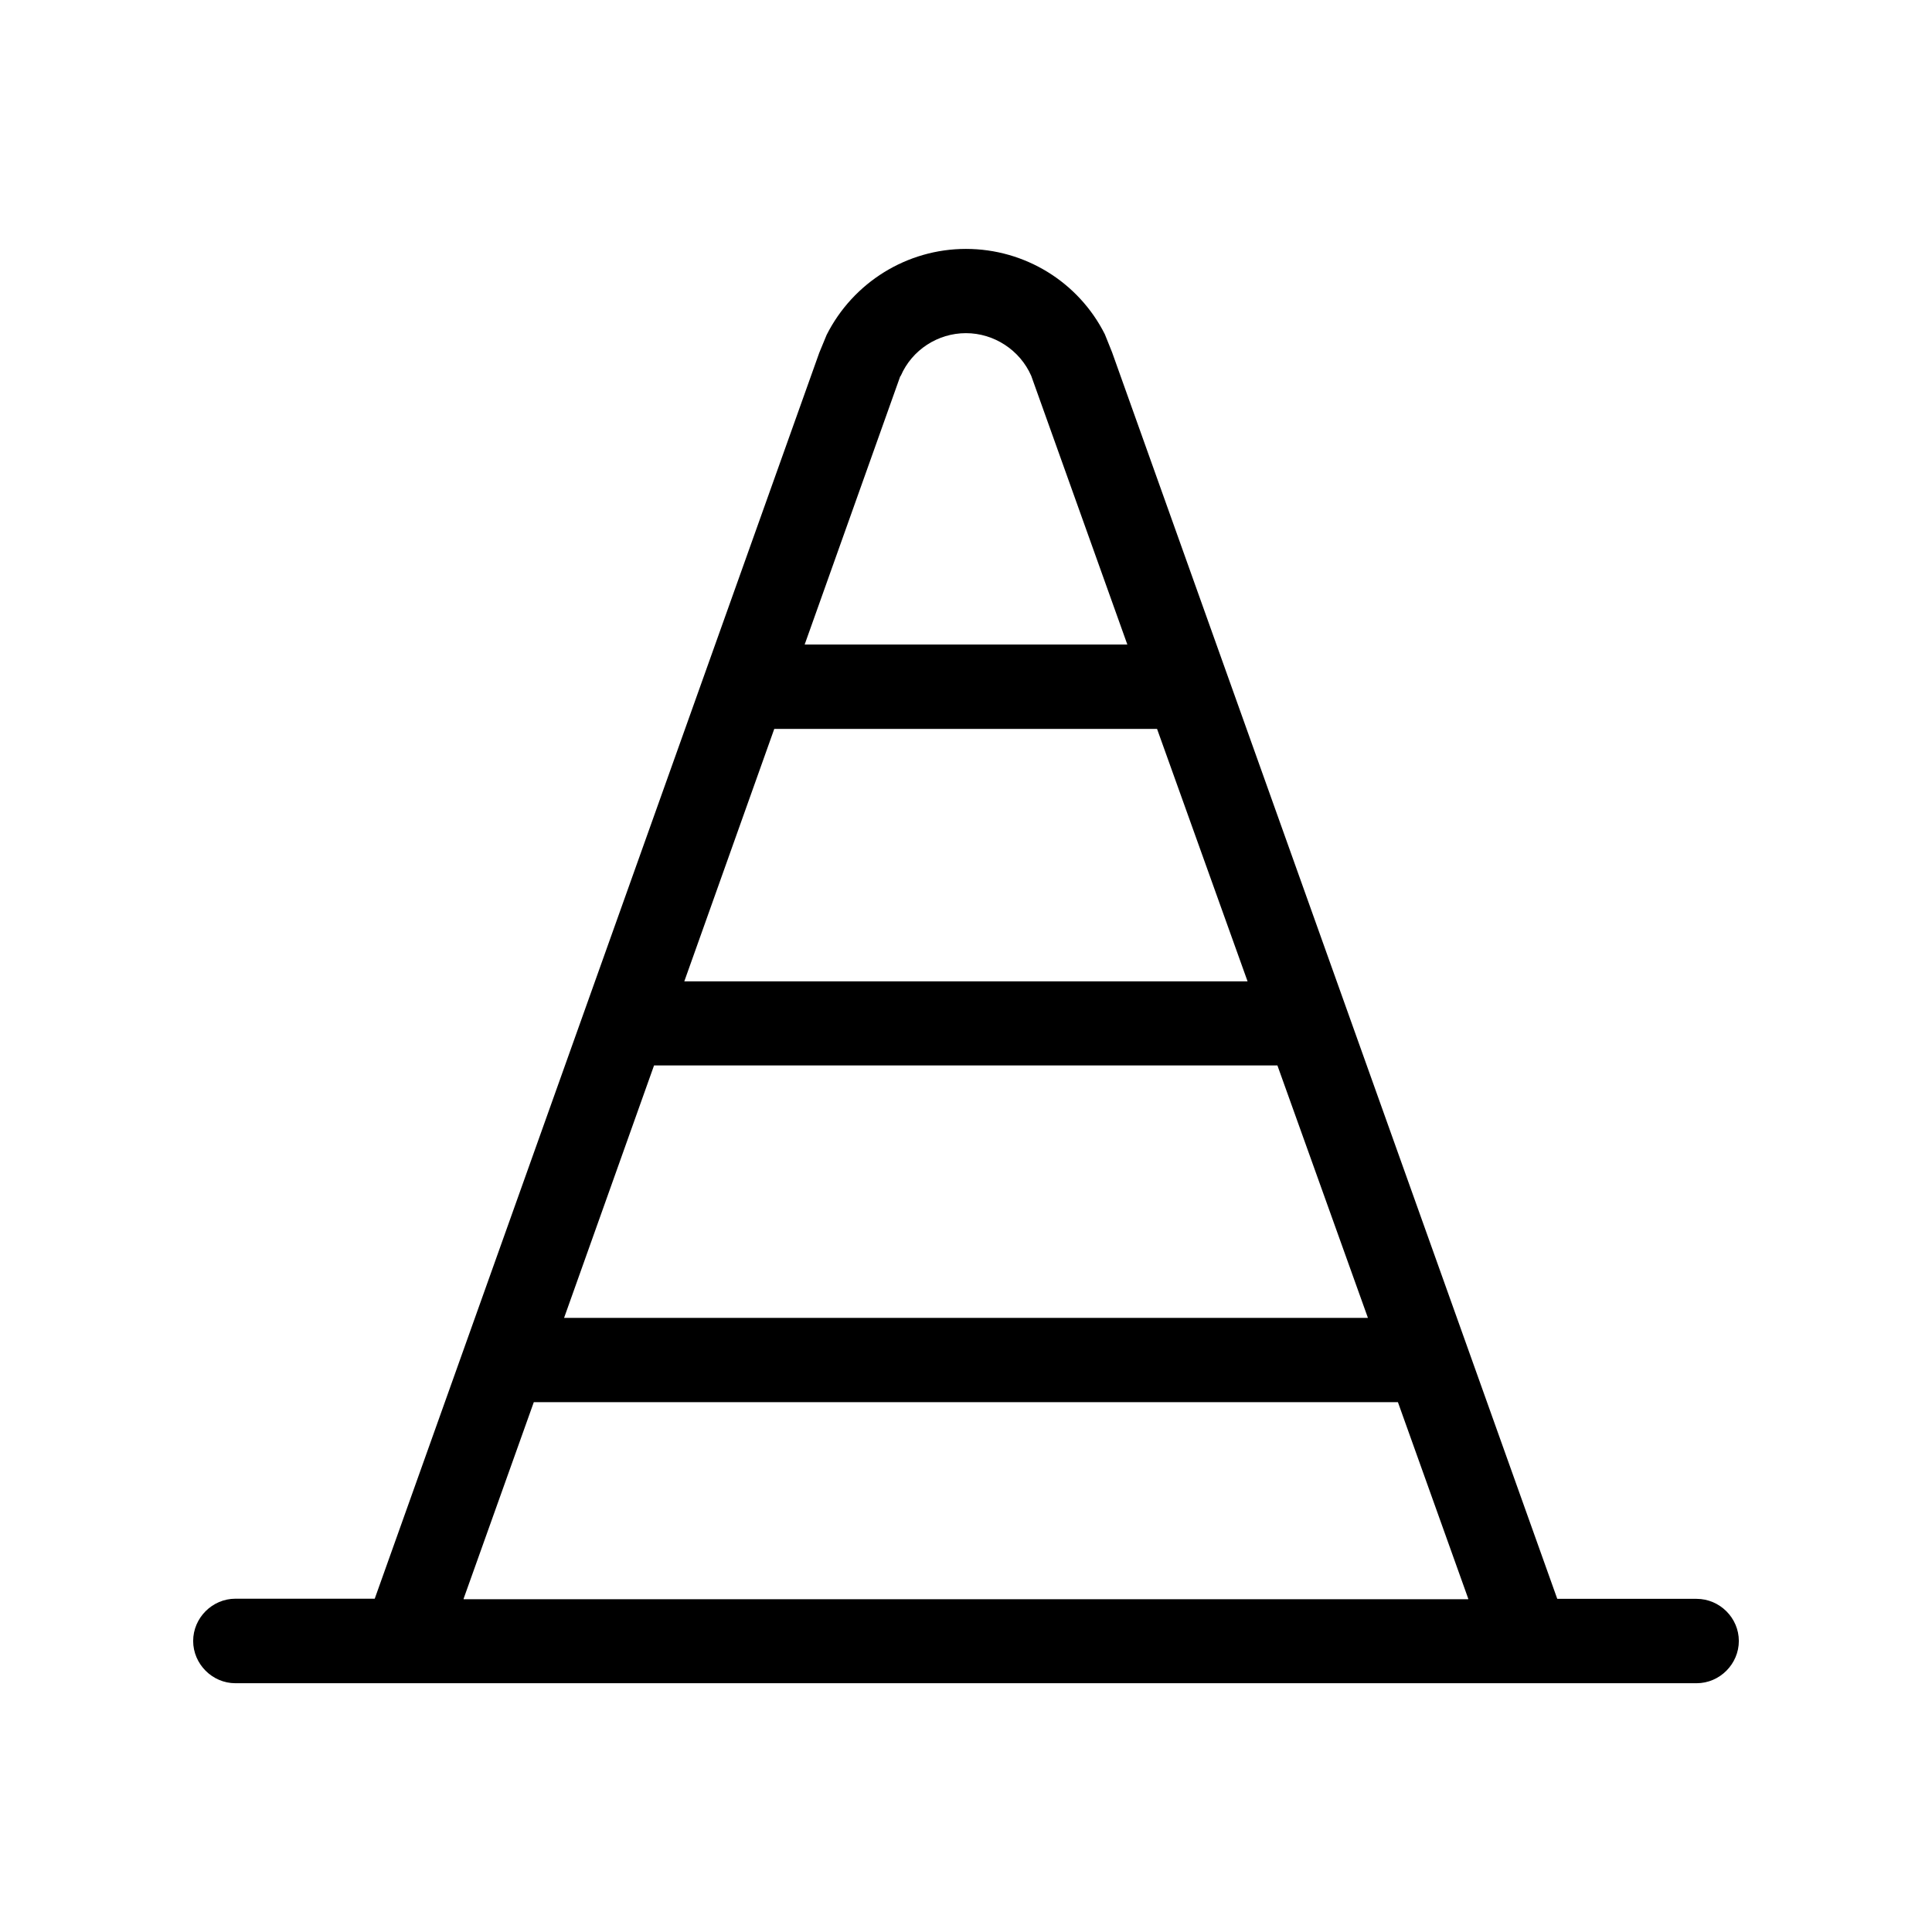 <?xml version="1.0" encoding="iso-8859-1"?>
<!-- Generator: Adobe Illustrator 16.0.0, SVG Export Plug-In . SVG Version: 6.00 Build 0)  -->
<svg version="1.2" baseProfile="tiny" id="Warstwa_1"
	 xmlns="http://www.w3.org/2000/svg" xmlns:xlink="http://www.w3.org/1999/xlink" x="0px" y="0px" width="14.173px"
	 height="14.173px" viewBox="0 0 14.173 14.173" xml:space="preserve">
<path d="M12.446,11.729h-1.022L8.158,2.584L8.105,2.452C7.912,2.069,7.519,1.826,7.086,1.826S6.258,2.072,6.064,2.457L6.01,2.588
	l-3.261,9.14H1.727c-0.17,0-0.31,0.141-0.31,0.31s0.14,0.31,0.31,0.31h10.719c0.17,0,0.31-0.141,0.31-0.31
	S12.616,11.729,12.446,11.729z M6.604,2.761l0.004-0.004C6.69,2.567,6.88,2.444,7.086,2.444s0.396,0.124,0.479,0.313L8.27,4.728
	H5.903L6.604,2.761z M5.68,5.347h2.808l0.664,1.852H5.02L5.68,5.347z M4.798,7.816h4.573l0.664,1.852H4.138L4.798,7.816z
	 M10.771,11.732h-7.37v-0.004l0.515-1.442h6.339l0.516,1.442V11.732z"/>
<g>
</g>
<g>
</g>
<g>
</g>
<g>
</g>
<g>
</g>
<g>
</g>
</svg>
